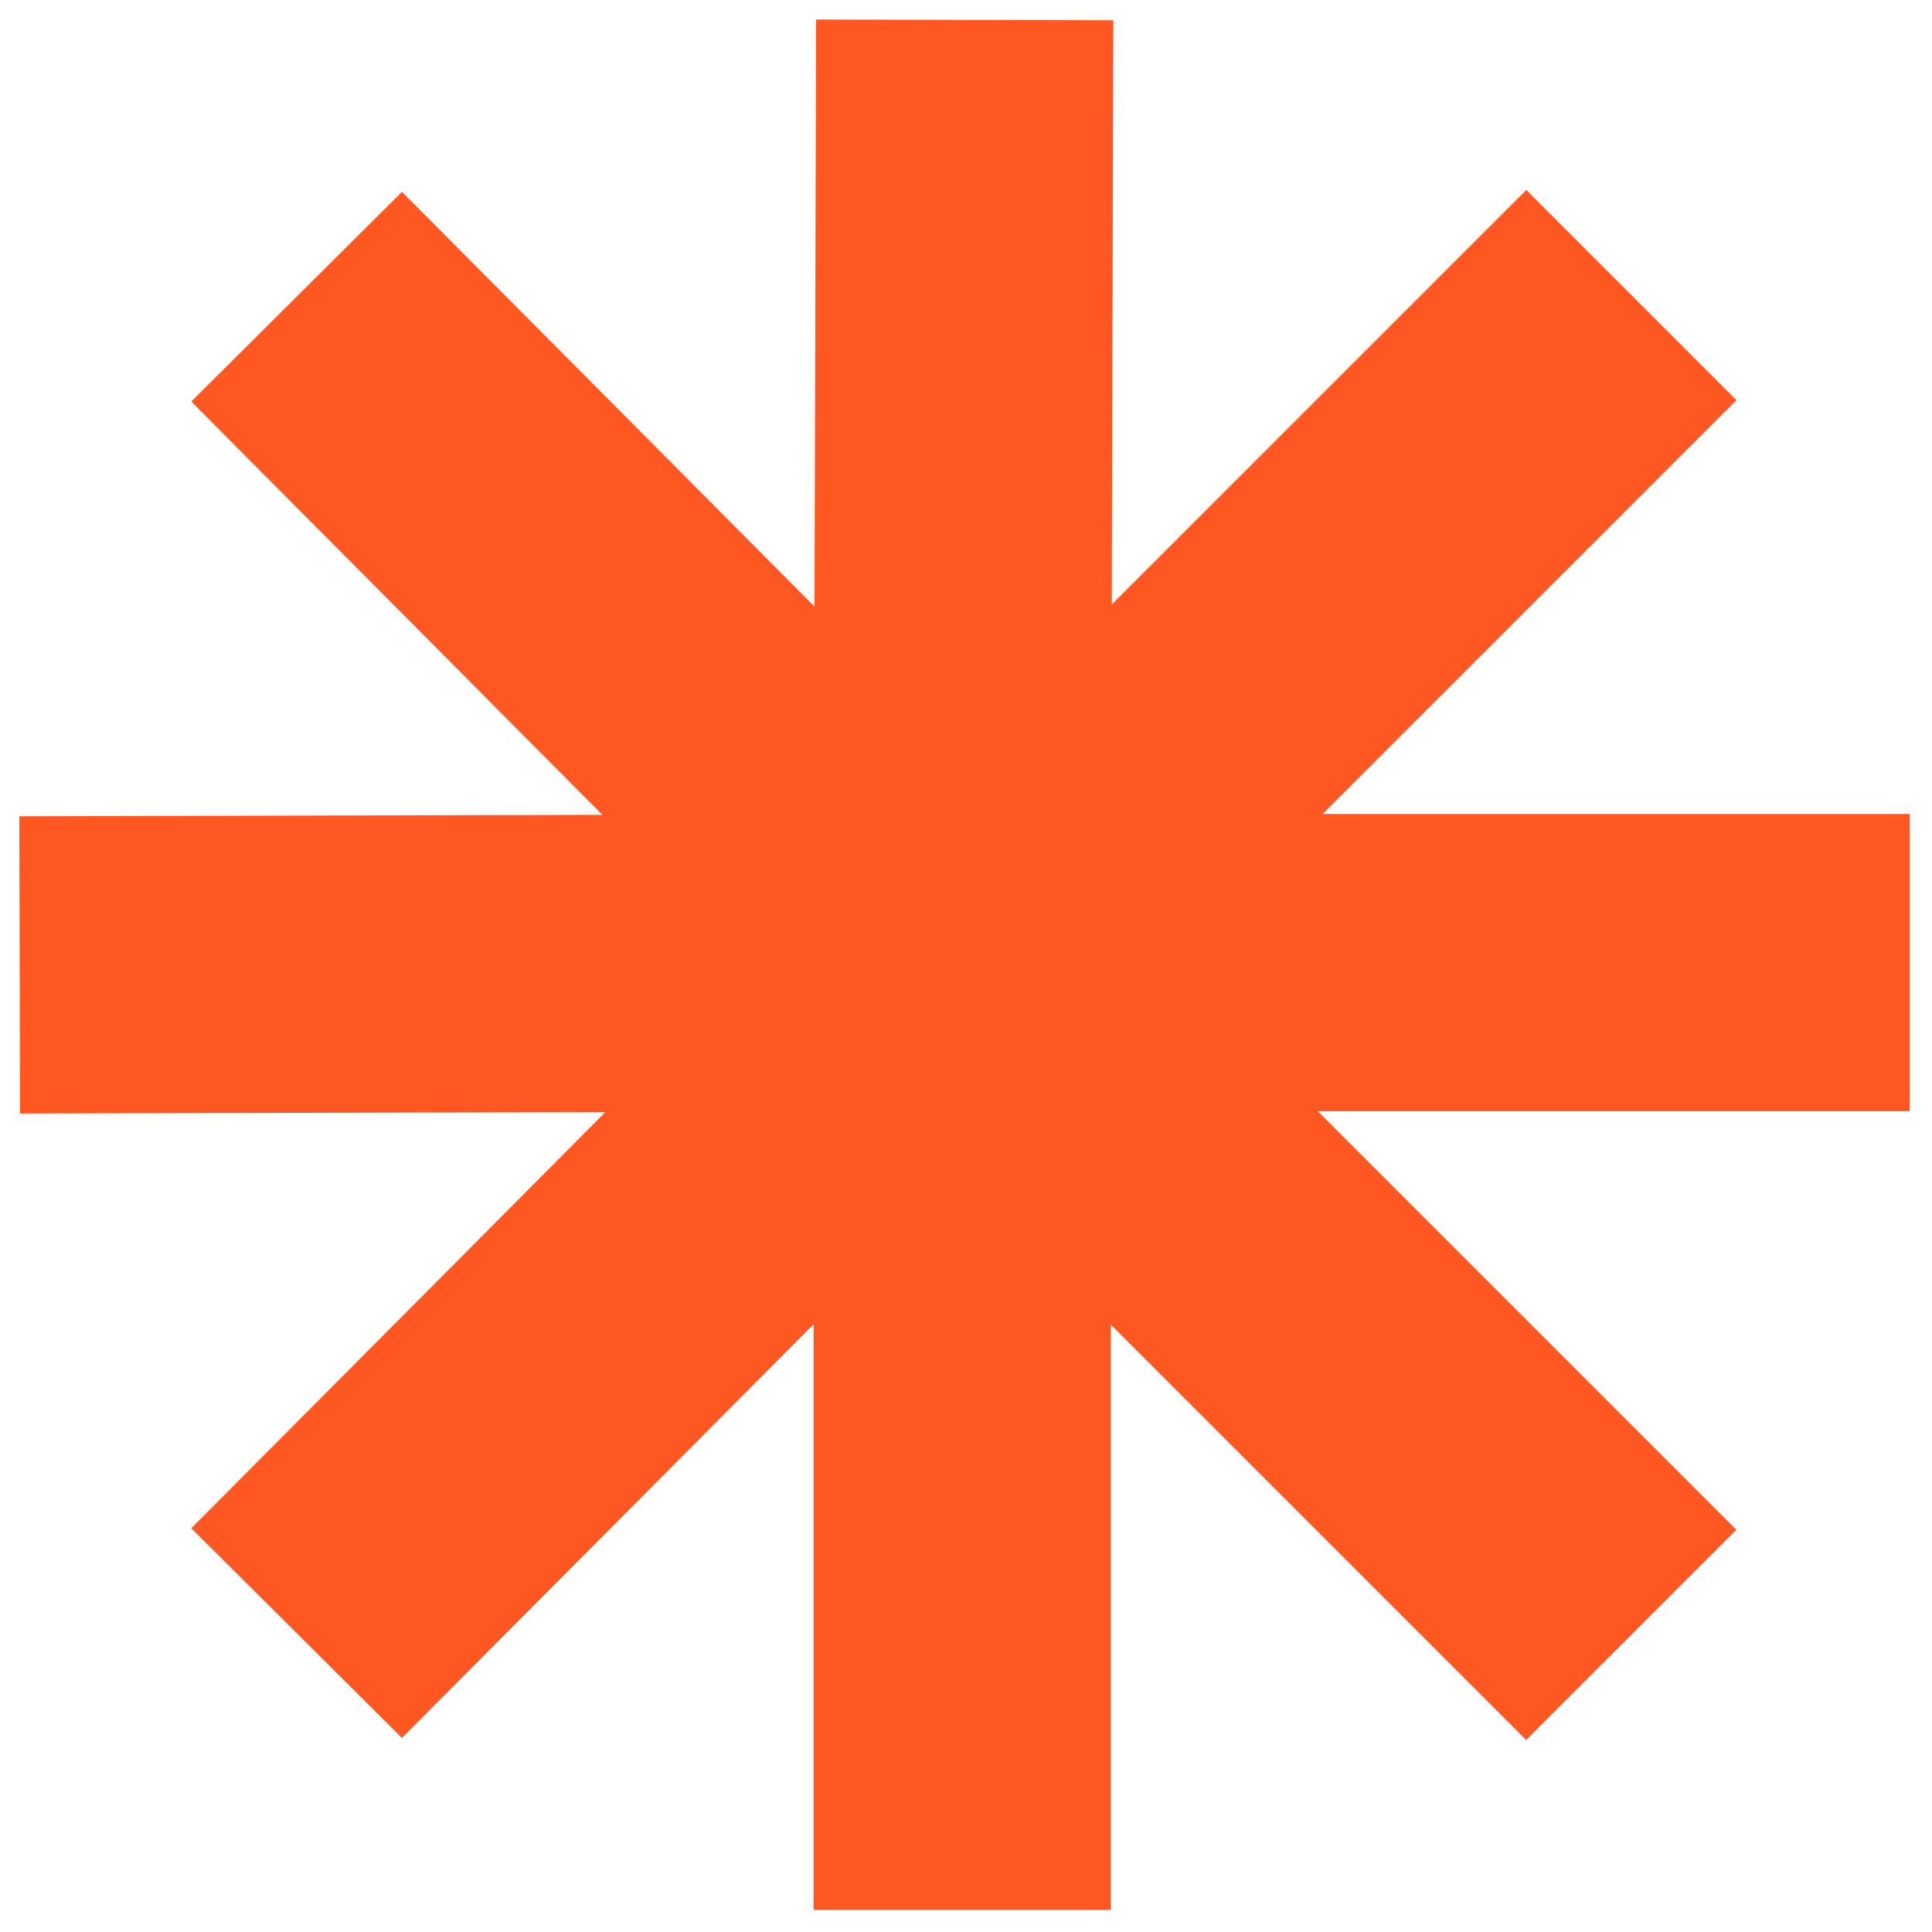 <svg width="52" height="52" viewBox="0 0 52 52" fill="none" xmlns="http://www.w3.org/2000/svg">
<path fill-rule="evenodd" clip-rule="evenodd" d="M16.215 21.932L5.148 10.806L10.819 5.164L21.923 16.326L21.965 0.525L29.965 0.546L29.923 16.271L41.081 5.113L46.738 10.77L35.6 21.908H51.399V29.908H35.469L46.735 41.174L41.078 46.831L29.898 35.651V51.405H21.898V35.643L10.819 46.777L5.148 41.134L16.296 29.931L0.539 29.97L0.52 21.97L16.215 21.932Z" fill="#FF5722"/>
</svg>
